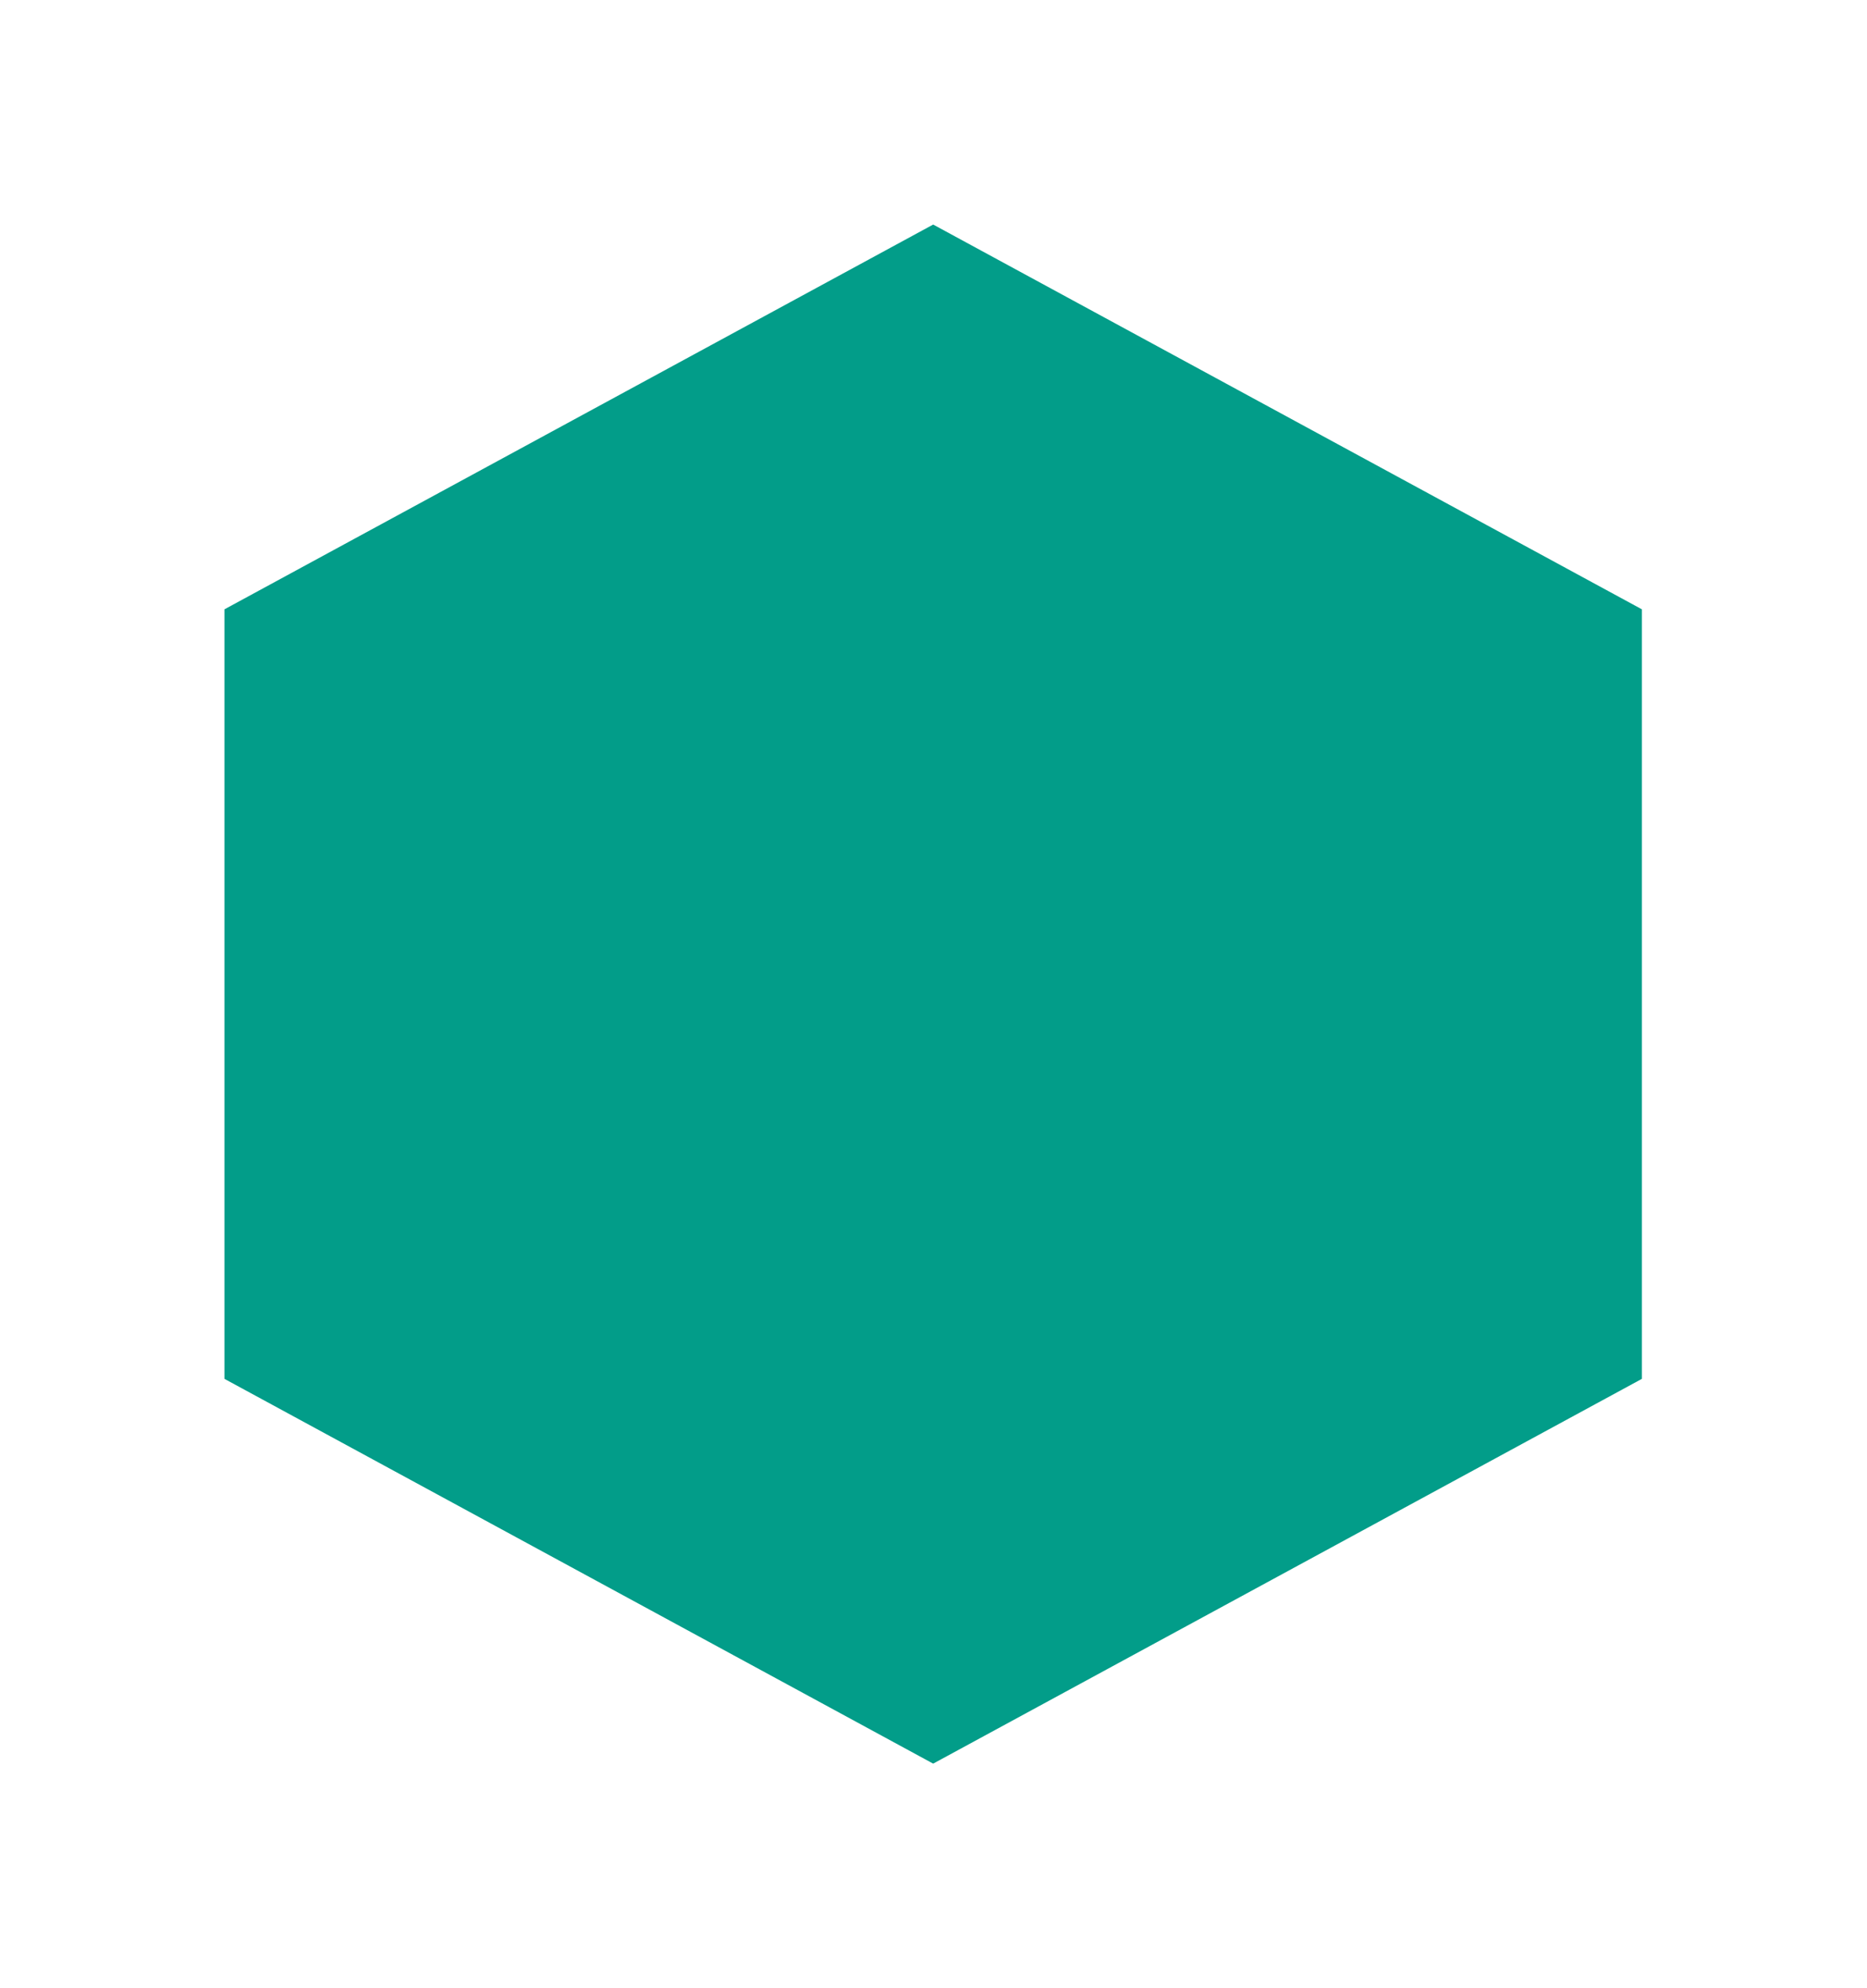 <?xml version="1.0" encoding="UTF-8"?> <svg xmlns="http://www.w3.org/2000/svg" width="1597" height="1700" viewBox="0 0 1597 1700" fill="none"> <g filter="url(#filter0_d_591_900)"> <path d="M798.219 192L1404.44 521V1179L798.219 1508L192.001 1179V521L798.219 192Z" fill="#029D89"></path> </g> <defs> <filter id="filter0_d_591_900" x="0" y="0" width="1596.44" height="1700" filterUnits="userSpaceOnUse" color-interpolation-filters="sRGB"> <feFlood flood-opacity="0" result="BackgroundImageFix"></feFlood> <feColorMatrix in="SourceAlpha" type="matrix" values="0 0 0 0 0 0 0 0 0 0 0 0 0 0 0 0 0 0 127 0" result="hardAlpha"></feColorMatrix> <feOffset></feOffset> <feGaussianBlur stdDeviation="24"></feGaussianBlur> <feComposite in2="hardAlpha" operator="out"></feComposite> <feColorMatrix type="matrix" values="0 0 0 0 0.671 0 0 0 0 0.573 0 0 0 0 0.573 0 0 0 1 0"></feColorMatrix> <feBlend mode="normal" in2="BackgroundImageFix" result="effect1_dropShadow_591_900"></feBlend> <feBlend mode="normal" in="SourceGraphic" in2="effect1_dropShadow_591_900" result="shape"></feBlend> </filter> </defs> </svg> 